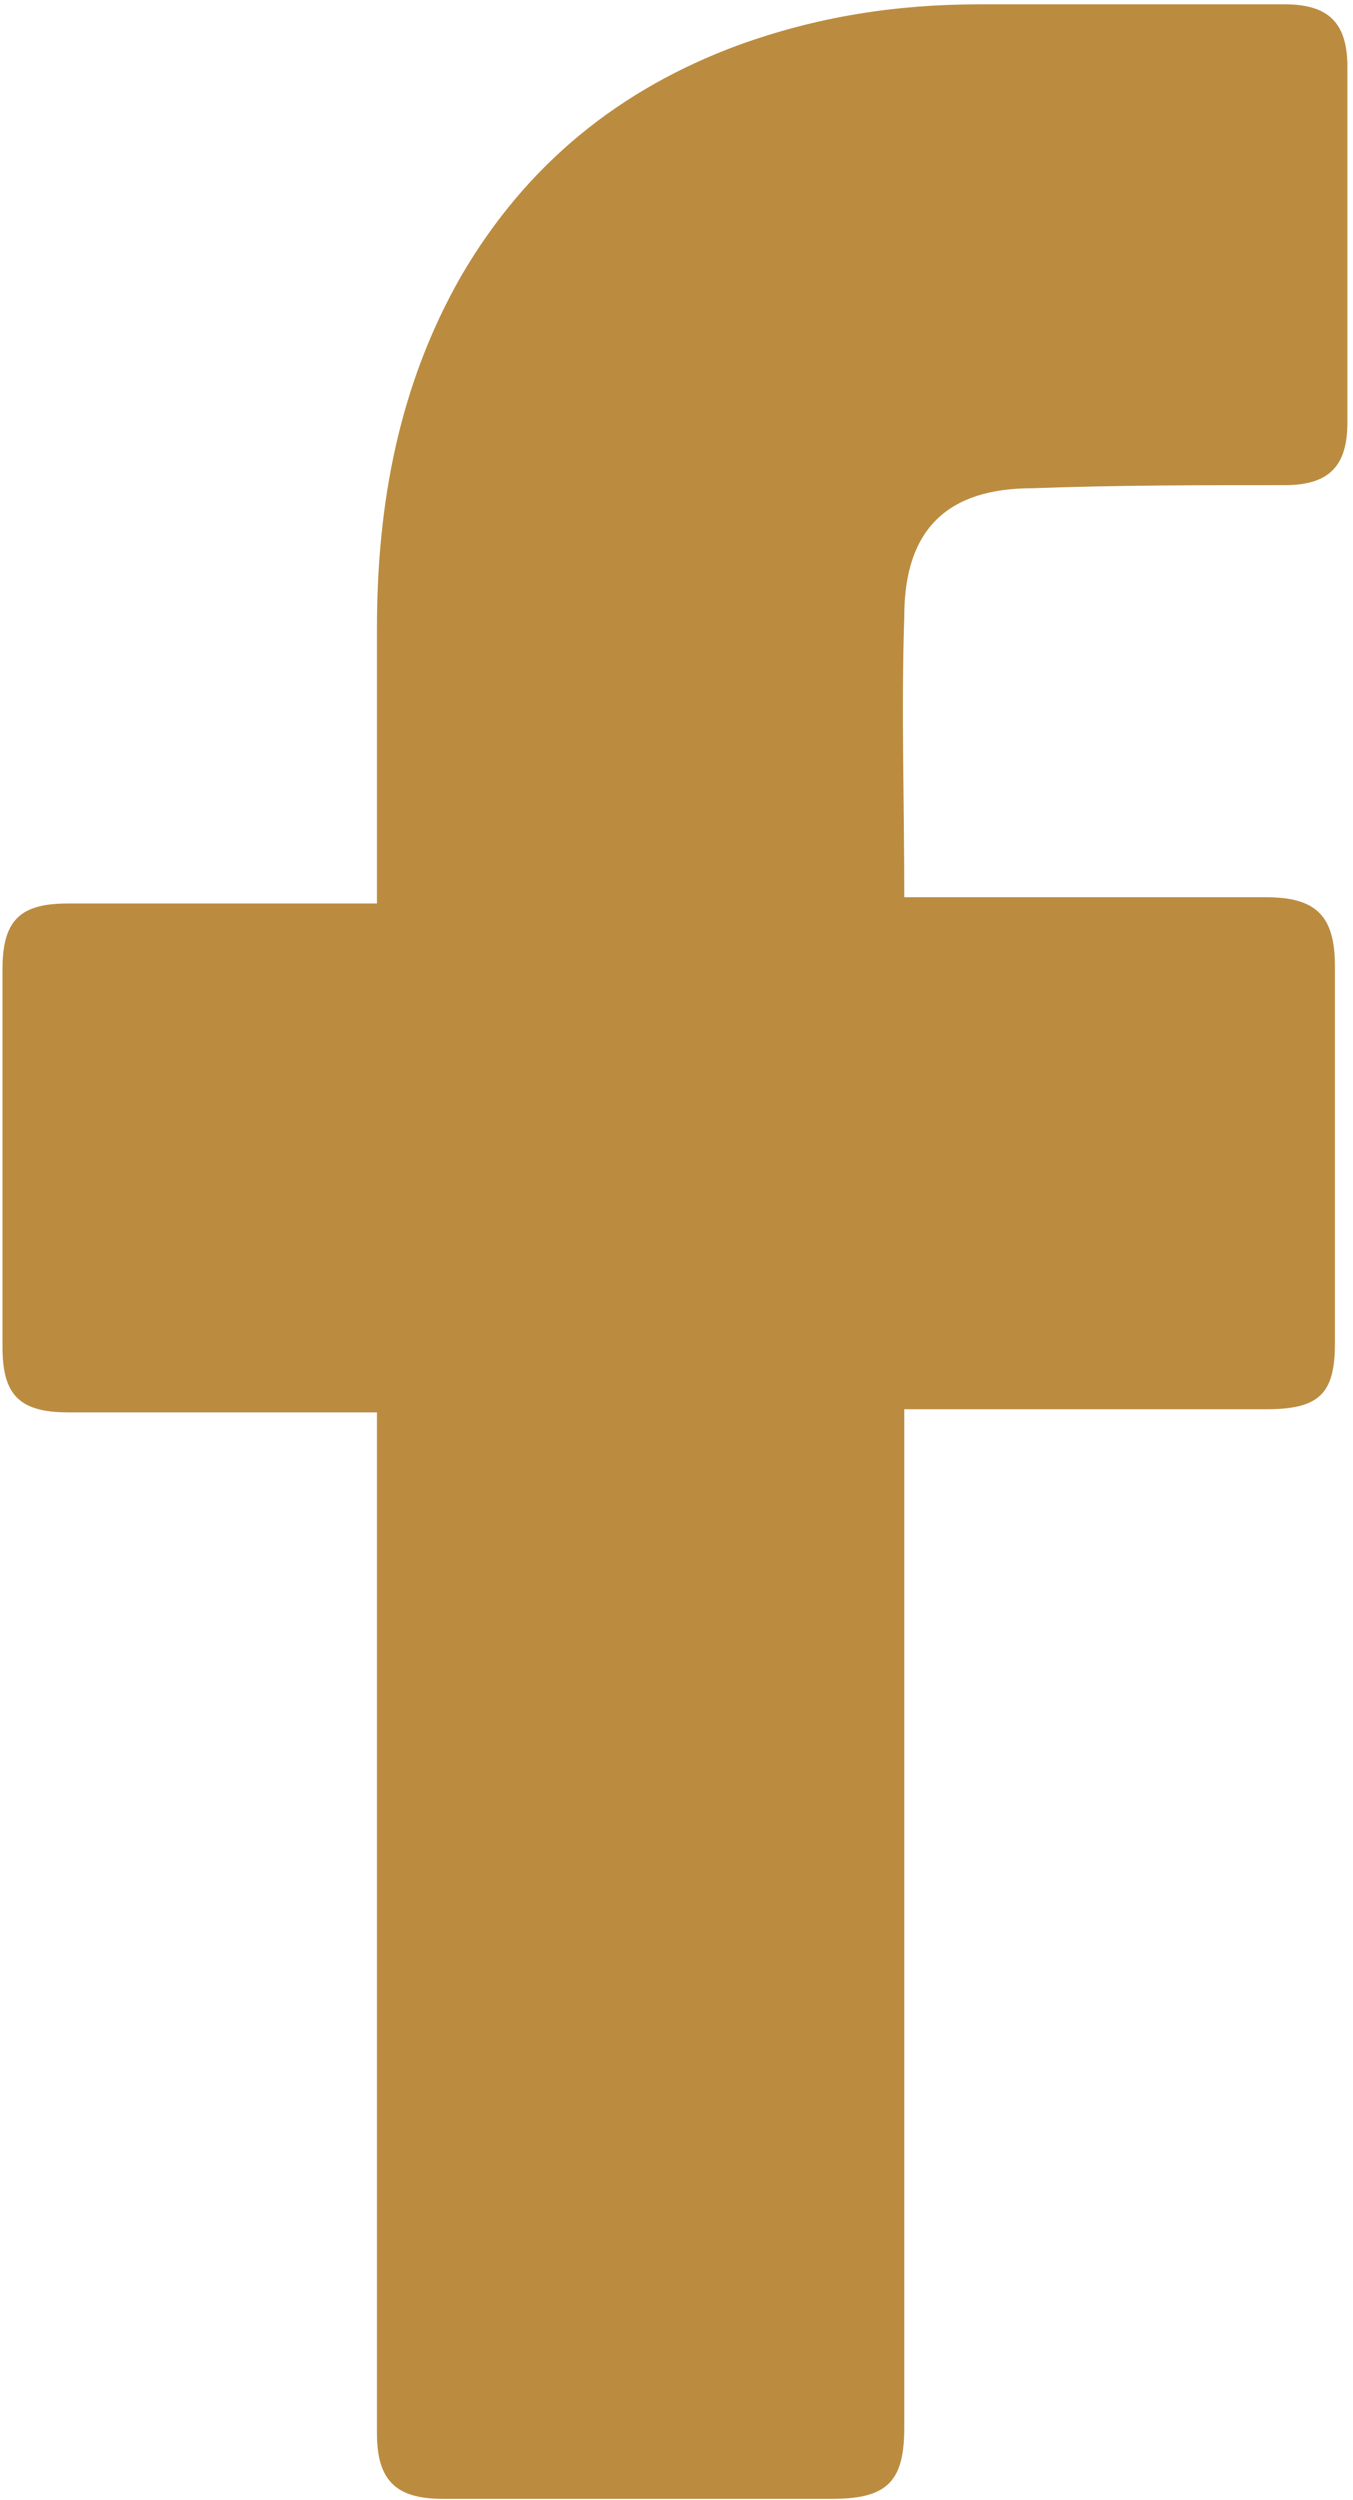 <svg width="222" height="410" viewBox="0 0 222 410" fill="#bb8c40" xmlns="http://www.w3.org/2000/svg">
<path d="M61.848 231.624C60.312 231.624 26.52 231.624 11.16 231.624C2.968 231.624 0.408 228.552 0.408 220.872C0.408 200.392 0.408 179.4 0.408 158.92C0.408 150.728 3.48 148.168 11.16 148.168H61.848C61.848 146.632 61.848 116.936 61.848 103.112C61.848 82.632 65.432 63.176 75.672 45.256C86.424 26.824 101.784 14.536 121.24 7.368C134.04 2.76 146.84 0.712 160.664 0.712H210.84C218.008 0.712 221.08 3.784 221.08 10.952V69.32C221.08 76.488 218.008 79.56 210.84 79.56C197.016 79.56 183.192 79.56 169.368 80.072C155.544 80.072 148.376 86.728 148.376 101.064C147.864 116.424 148.376 131.272 148.376 147.144H207.768C215.96 147.144 219.032 150.216 219.032 158.408V220.36C219.032 228.552 216.472 231.112 207.768 231.112C189.336 231.112 149.912 231.112 148.376 231.112V398.024C148.376 406.728 145.816 409.8 136.6 409.8C115.096 409.8 94.104 409.8 72.6 409.8C64.92 409.8 61.848 406.728 61.848 399.048C61.848 345.288 61.848 233.16 61.848 231.624Z" fill="#bb8c40"/>
</svg>
